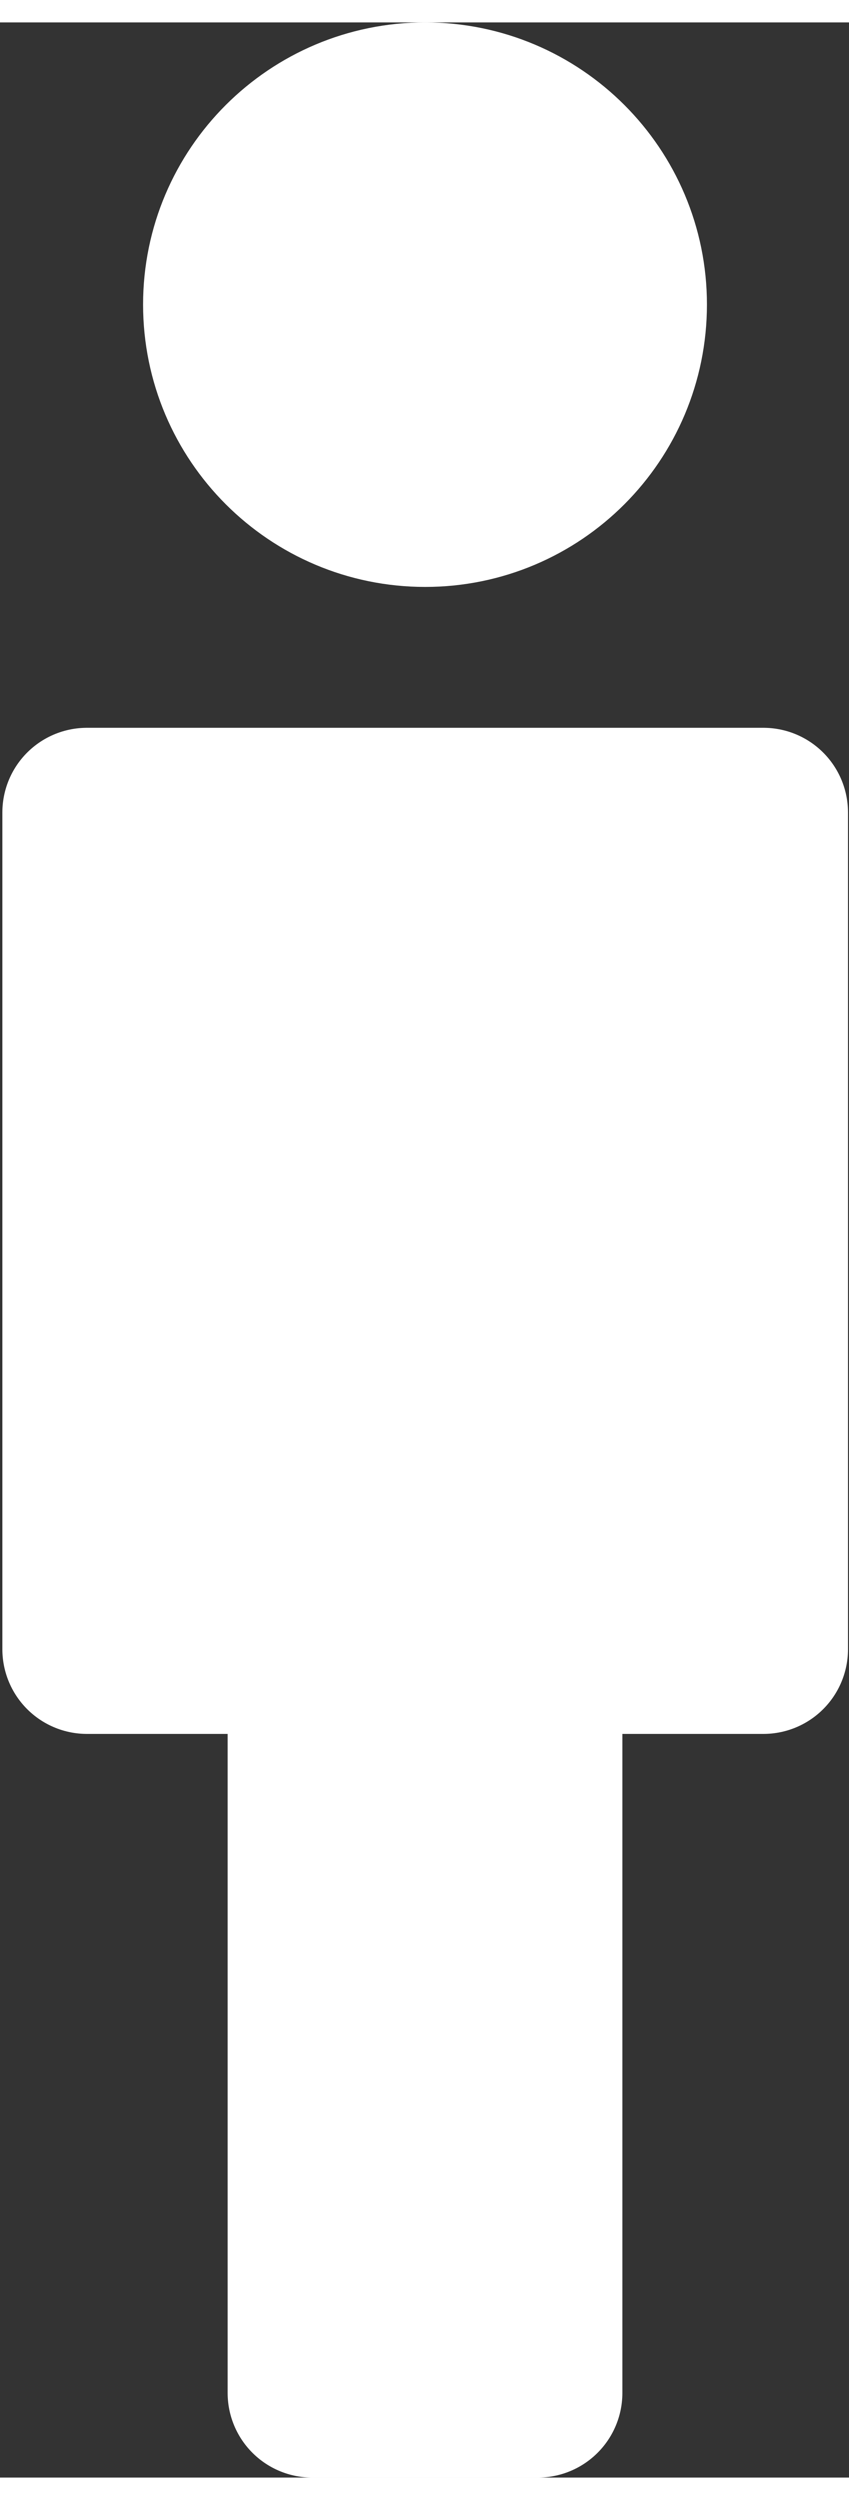 <svg version="1.2" xmlns="http://www.w3.org/2000/svg" viewBox="0 0 251 725" width="17" height="50">
	<rect x="0" y="0" width="251" height="725" fill="#333333" stroke="none"/>
	<title>Male_mark</title>
	<defs>
		<clipPath clipPathUnits="userSpaceOnUse" id="cp1">
			<path d="m0 0h251v725h-251z"/>
		</clipPath>
	</defs>
	<style>
		.s0 { fill: #ffffff;stroke: #ffffff;stroke-width: 50 } 
		.s1 { fill: #ffffff } 
		.s2 { fill: none;stroke: #ffffff;stroke-linecap: round;stroke-linejoin: round;stroke-width: 50 } 
	</style>
	<g id="Clip-Path" clip-path="url(#cp1)">
		<g>
			<path class="s0" d="m125.7 141.7c32.2 0 58.3-26.1 58.3-58.4 0-32.2-26.1-58.3-58.3-58.3-32.2 0-58.4 26.1-58.4 58.3 0 32.3 26.2 58.4 58.4 58.4z"/>
			<path class="s1" d="m25.7 480.4v-247.1h40.6 61 65 33.4v247.1h-33.4-33.3v219.6h-66.7v-219.6h-26z"/>
			<path class="s2" d="m92.3 480.4h-26-40.6v-247.1h40.6 61 65 33.4v247.1h-33.4-33.3m-66.7 0v219.6h66.7v-219.6m-66.7 0h66.7"/>
		</g>
	</g>
</svg>